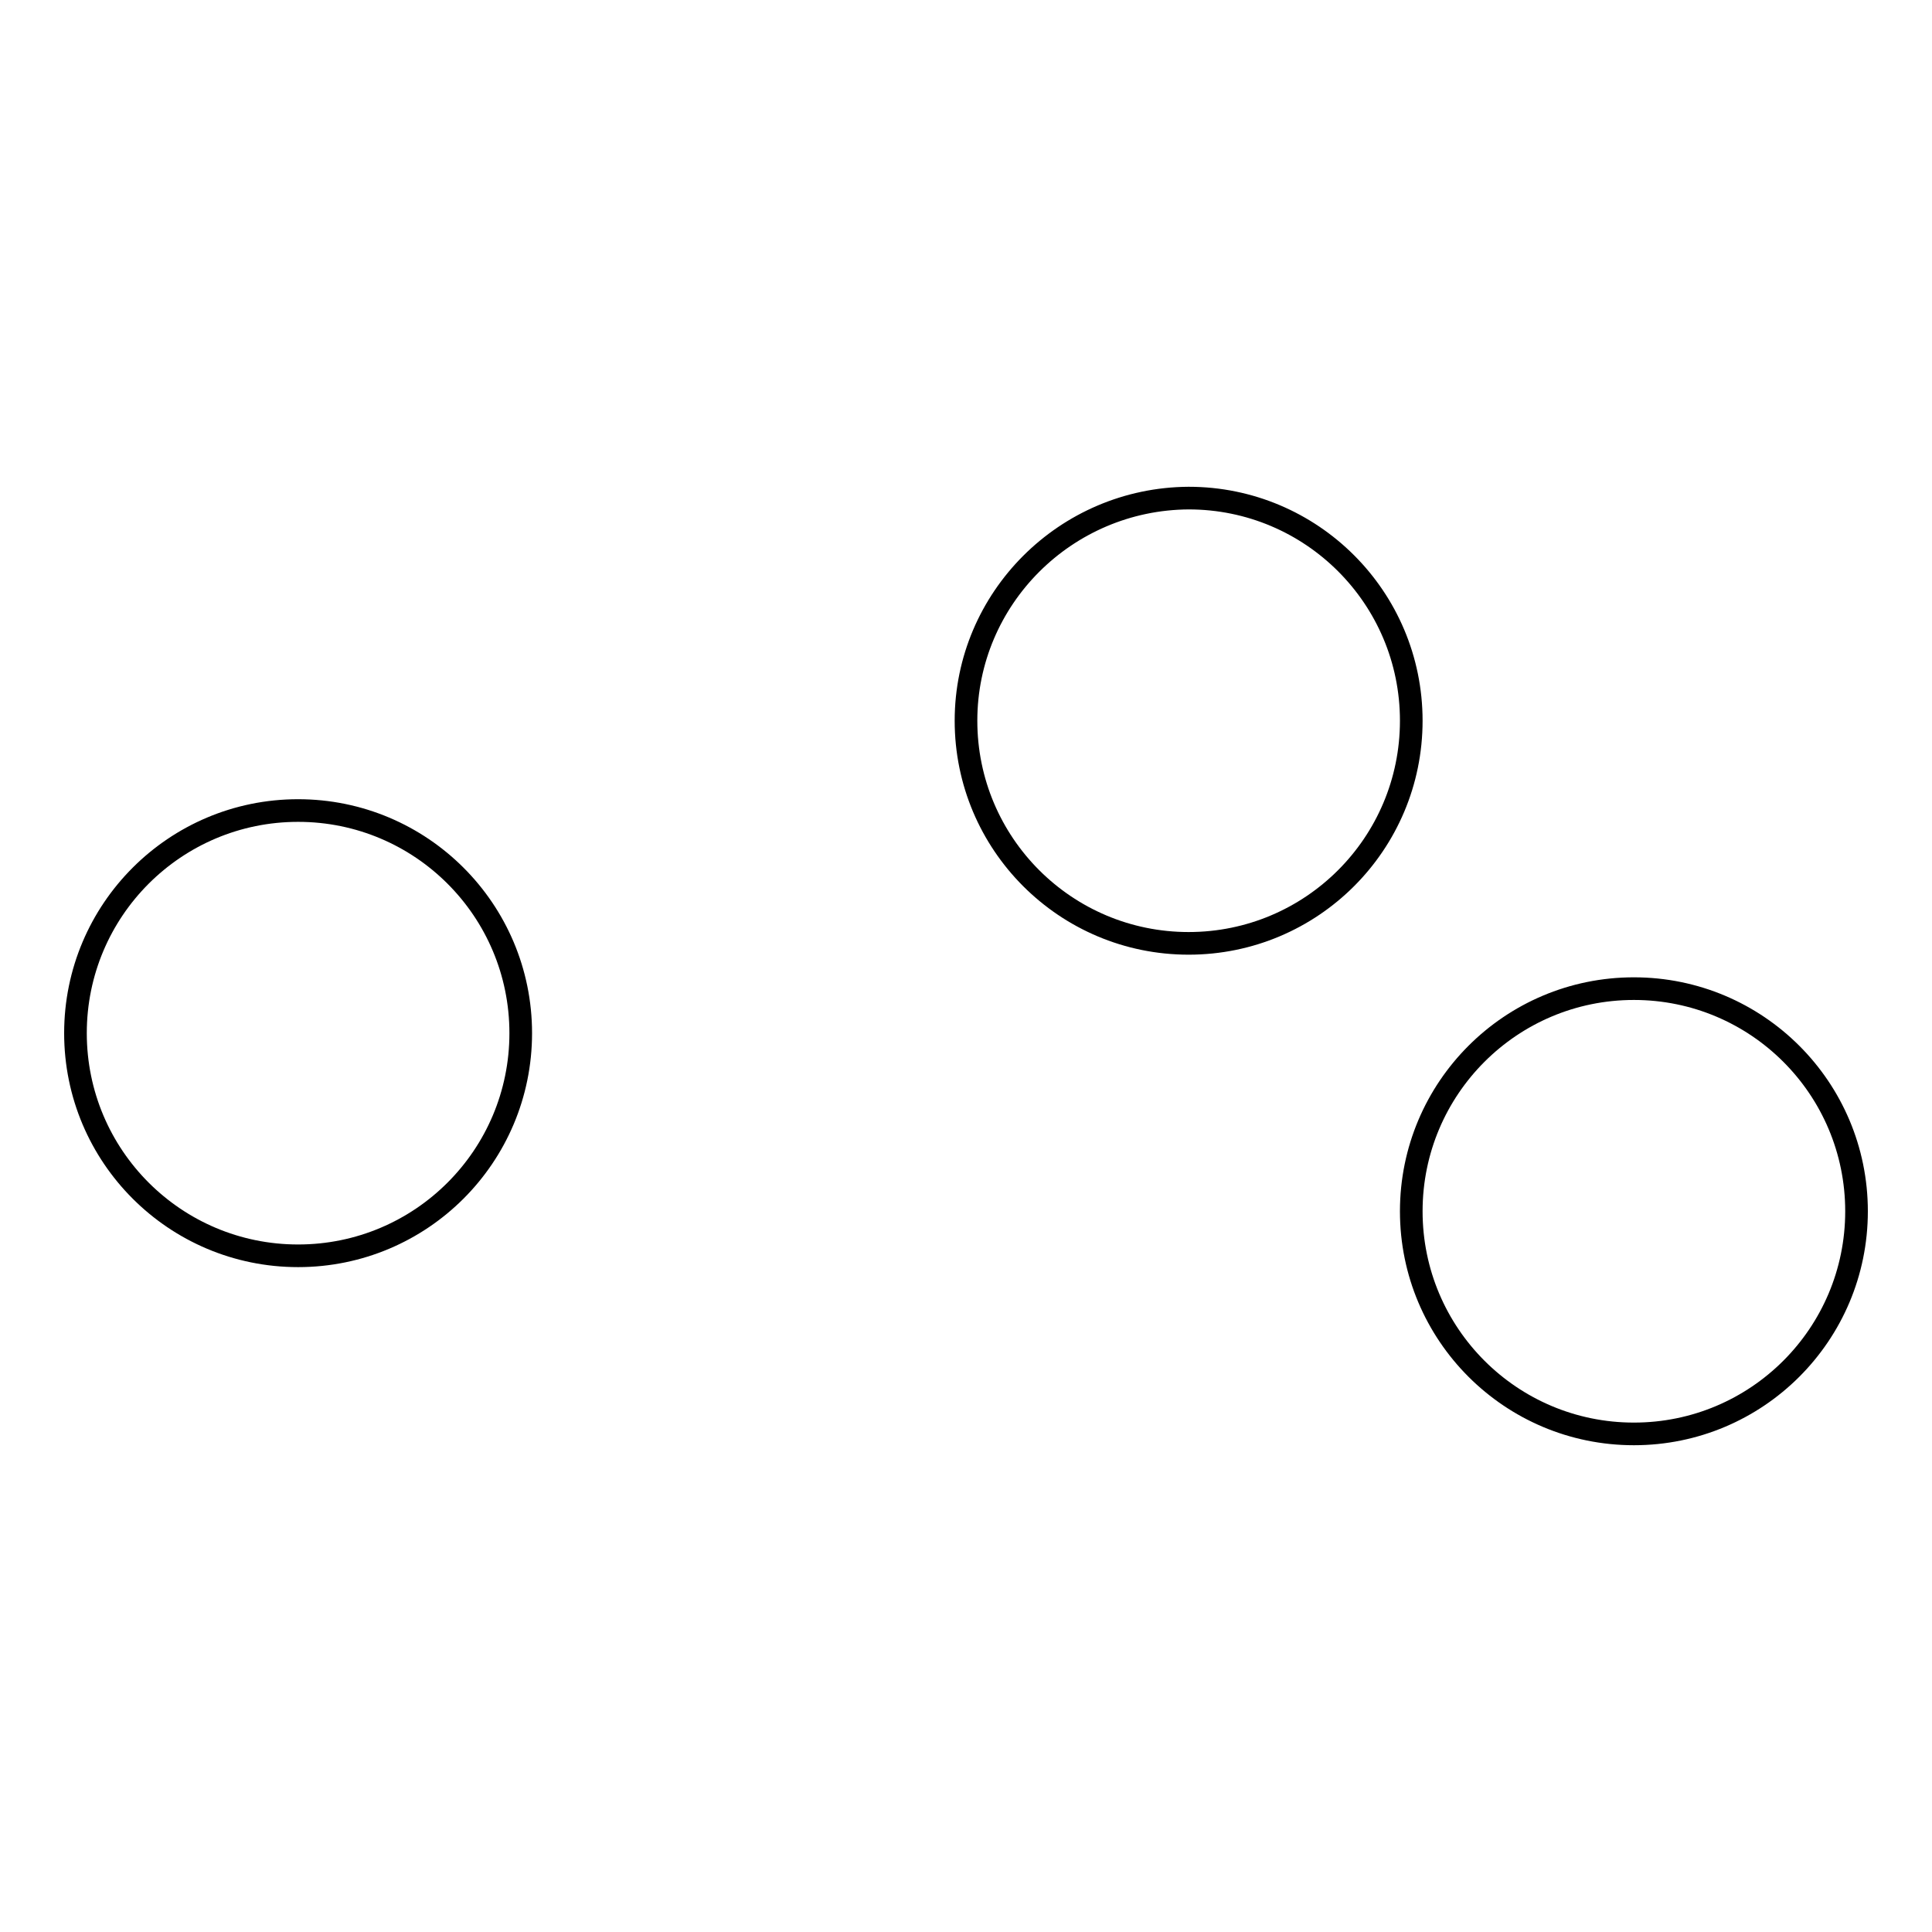 <?xml version="1.0" encoding="utf-8"?>
<!-- Svg Vector Icons : http://www.onlinewebfonts.com/icon -->
<!DOCTYPE svg PUBLIC "-//W3C//DTD SVG 1.1//EN" "http://www.w3.org/Graphics/SVG/1.1/DTD/svg11.dtd">
<svg version="1.1" xmlns="http://www.w3.org/2000/svg" xmlns:xlink="http://www.w3.org/1999/xlink" x="0px" y="0px" viewBox="0 0 256 256" enable-background="new 0 0 256 256" xml:space="preserve">
<g><g><path stroke-width="3" fill-opacity="0" stroke="#000000"  d="M128,95.5c0,16.3,13.2,29.5,29.5,29.5S187,111.8,187,95.5S173.8,66,157.5,66C141.2,66.1,128,79.3,128,95.5z"/><path stroke-width="3" fill-opacity="0" stroke="#000000"  d="M187,160.5c0,16.3,13.2,29.5,29.5,29.5c16.3,0,29.5-13.2,29.5-29.5c0-16.3-13.2-29.5-29.5-29.5C200.2,131,187,144.2,187,160.5L187,160.5z"/><path stroke-width="3" fill-opacity="0" stroke="#000000"  d="M10,136.9c0,16.3,13.2,29.5,29.5,29.5S69,153.2,69,136.9c0-16.3-13.2-29.5-29.5-29.5S10,120.6,10,136.9L10,136.9L10,136.9z"/></g></g>
</svg>